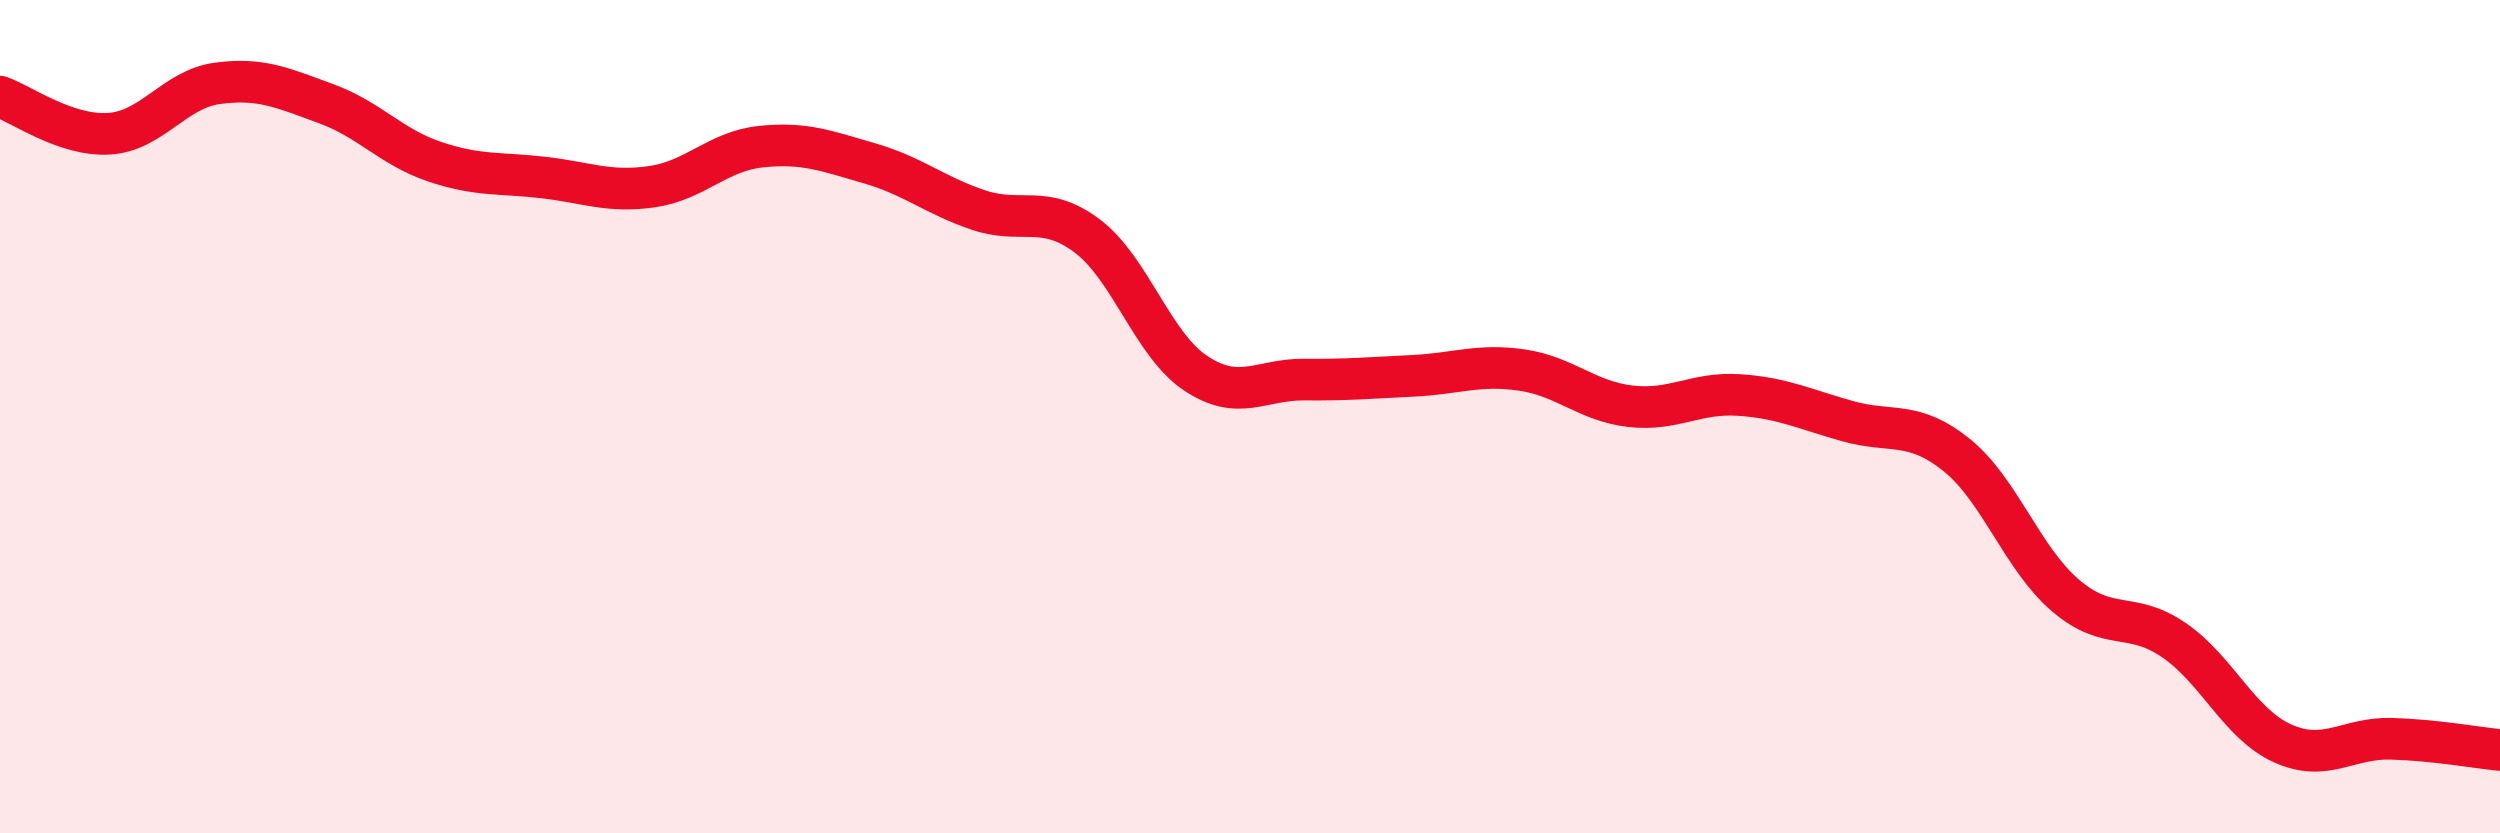 
    <svg width="60" height="20" viewBox="0 0 60 20" xmlns="http://www.w3.org/2000/svg">
      <path
        d="M 0,2.32 C 0.52,2.5 1.57,3.27 2.61,3.21 C 3.65,3.15 4.18,2.14 5.22,2 C 6.26,1.86 6.79,2.11 7.83,2.49 C 8.87,2.87 9.39,3.53 10.43,3.88 C 11.47,4.23 12,4.14 13.04,4.26 C 14.08,4.38 14.61,4.63 15.65,4.48 C 16.69,4.33 17.22,3.63 18.26,3.52 C 19.3,3.41 19.83,3.62 20.87,3.92 C 21.91,4.22 22.44,4.69 23.48,5.04 C 24.52,5.39 25.05,4.88 26.09,5.66 C 27.13,6.44 27.66,8.27 28.7,8.96 C 29.74,9.65 30.26,9.1 31.3,9.11 C 32.34,9.12 32.87,9.07 33.91,9.02 C 34.95,8.97 35.48,8.73 36.52,8.88 C 37.56,9.03 38.09,9.63 39.13,9.75 C 40.17,9.87 40.7,9.41 41.74,9.48 C 42.78,9.55 43.31,9.82 44.35,10.11 C 45.39,10.4 45.92,10.08 46.96,10.92 C 48,11.76 48.53,13.4 49.57,14.29 C 50.61,15.18 51.13,14.65 52.17,15.36 C 53.21,16.07 53.74,17.37 54.78,17.84 C 55.82,18.31 56.35,17.7 57.39,17.73 C 58.43,17.76 59.48,17.95 60,18L60 20L0 20Z"
        fill="#EB0A25"
        opacity="0.1"
        stroke-linecap="round"
        stroke-linejoin="round"
      />
      <path
        d="M 0,2.32 C 0.52,2.5 1.57,3.27 2.61,3.21 C 3.65,3.15 4.18,2.14 5.22,2 C 6.26,1.86 6.79,2.11 7.83,2.49 C 8.87,2.87 9.39,3.53 10.43,3.88 C 11.47,4.23 12,4.14 13.04,4.26 C 14.08,4.38 14.61,4.63 15.65,4.48 C 16.69,4.33 17.22,3.63 18.26,3.52 C 19.3,3.41 19.83,3.62 20.87,3.92 C 21.91,4.22 22.44,4.69 23.48,5.04 C 24.52,5.39 25.05,4.88 26.09,5.66 C 27.13,6.44 27.66,8.27 28.7,8.96 C 29.74,9.65 30.26,9.1 31.3,9.11 C 32.34,9.12 32.87,9.07 33.91,9.02 C 34.95,8.97 35.48,8.73 36.52,8.88 C 37.56,9.03 38.09,9.63 39.13,9.75 C 40.17,9.87 40.7,9.41 41.74,9.48 C 42.78,9.55 43.31,9.82 44.35,10.11 C 45.39,10.4 45.92,10.08 46.96,10.92 C 48,11.76 48.53,13.4 49.57,14.29 C 50.61,15.18 51.13,14.65 52.17,15.36 C 53.21,16.07 53.74,17.37 54.78,17.84 C 55.82,18.31 56.35,17.7 57.39,17.73 C 58.43,17.76 59.48,17.95 60,18"
        stroke="#EB0A25"
        stroke-width="1"
        fill="none"
        stroke-linecap="round"
        stroke-linejoin="round"
      />
    </svg>
  